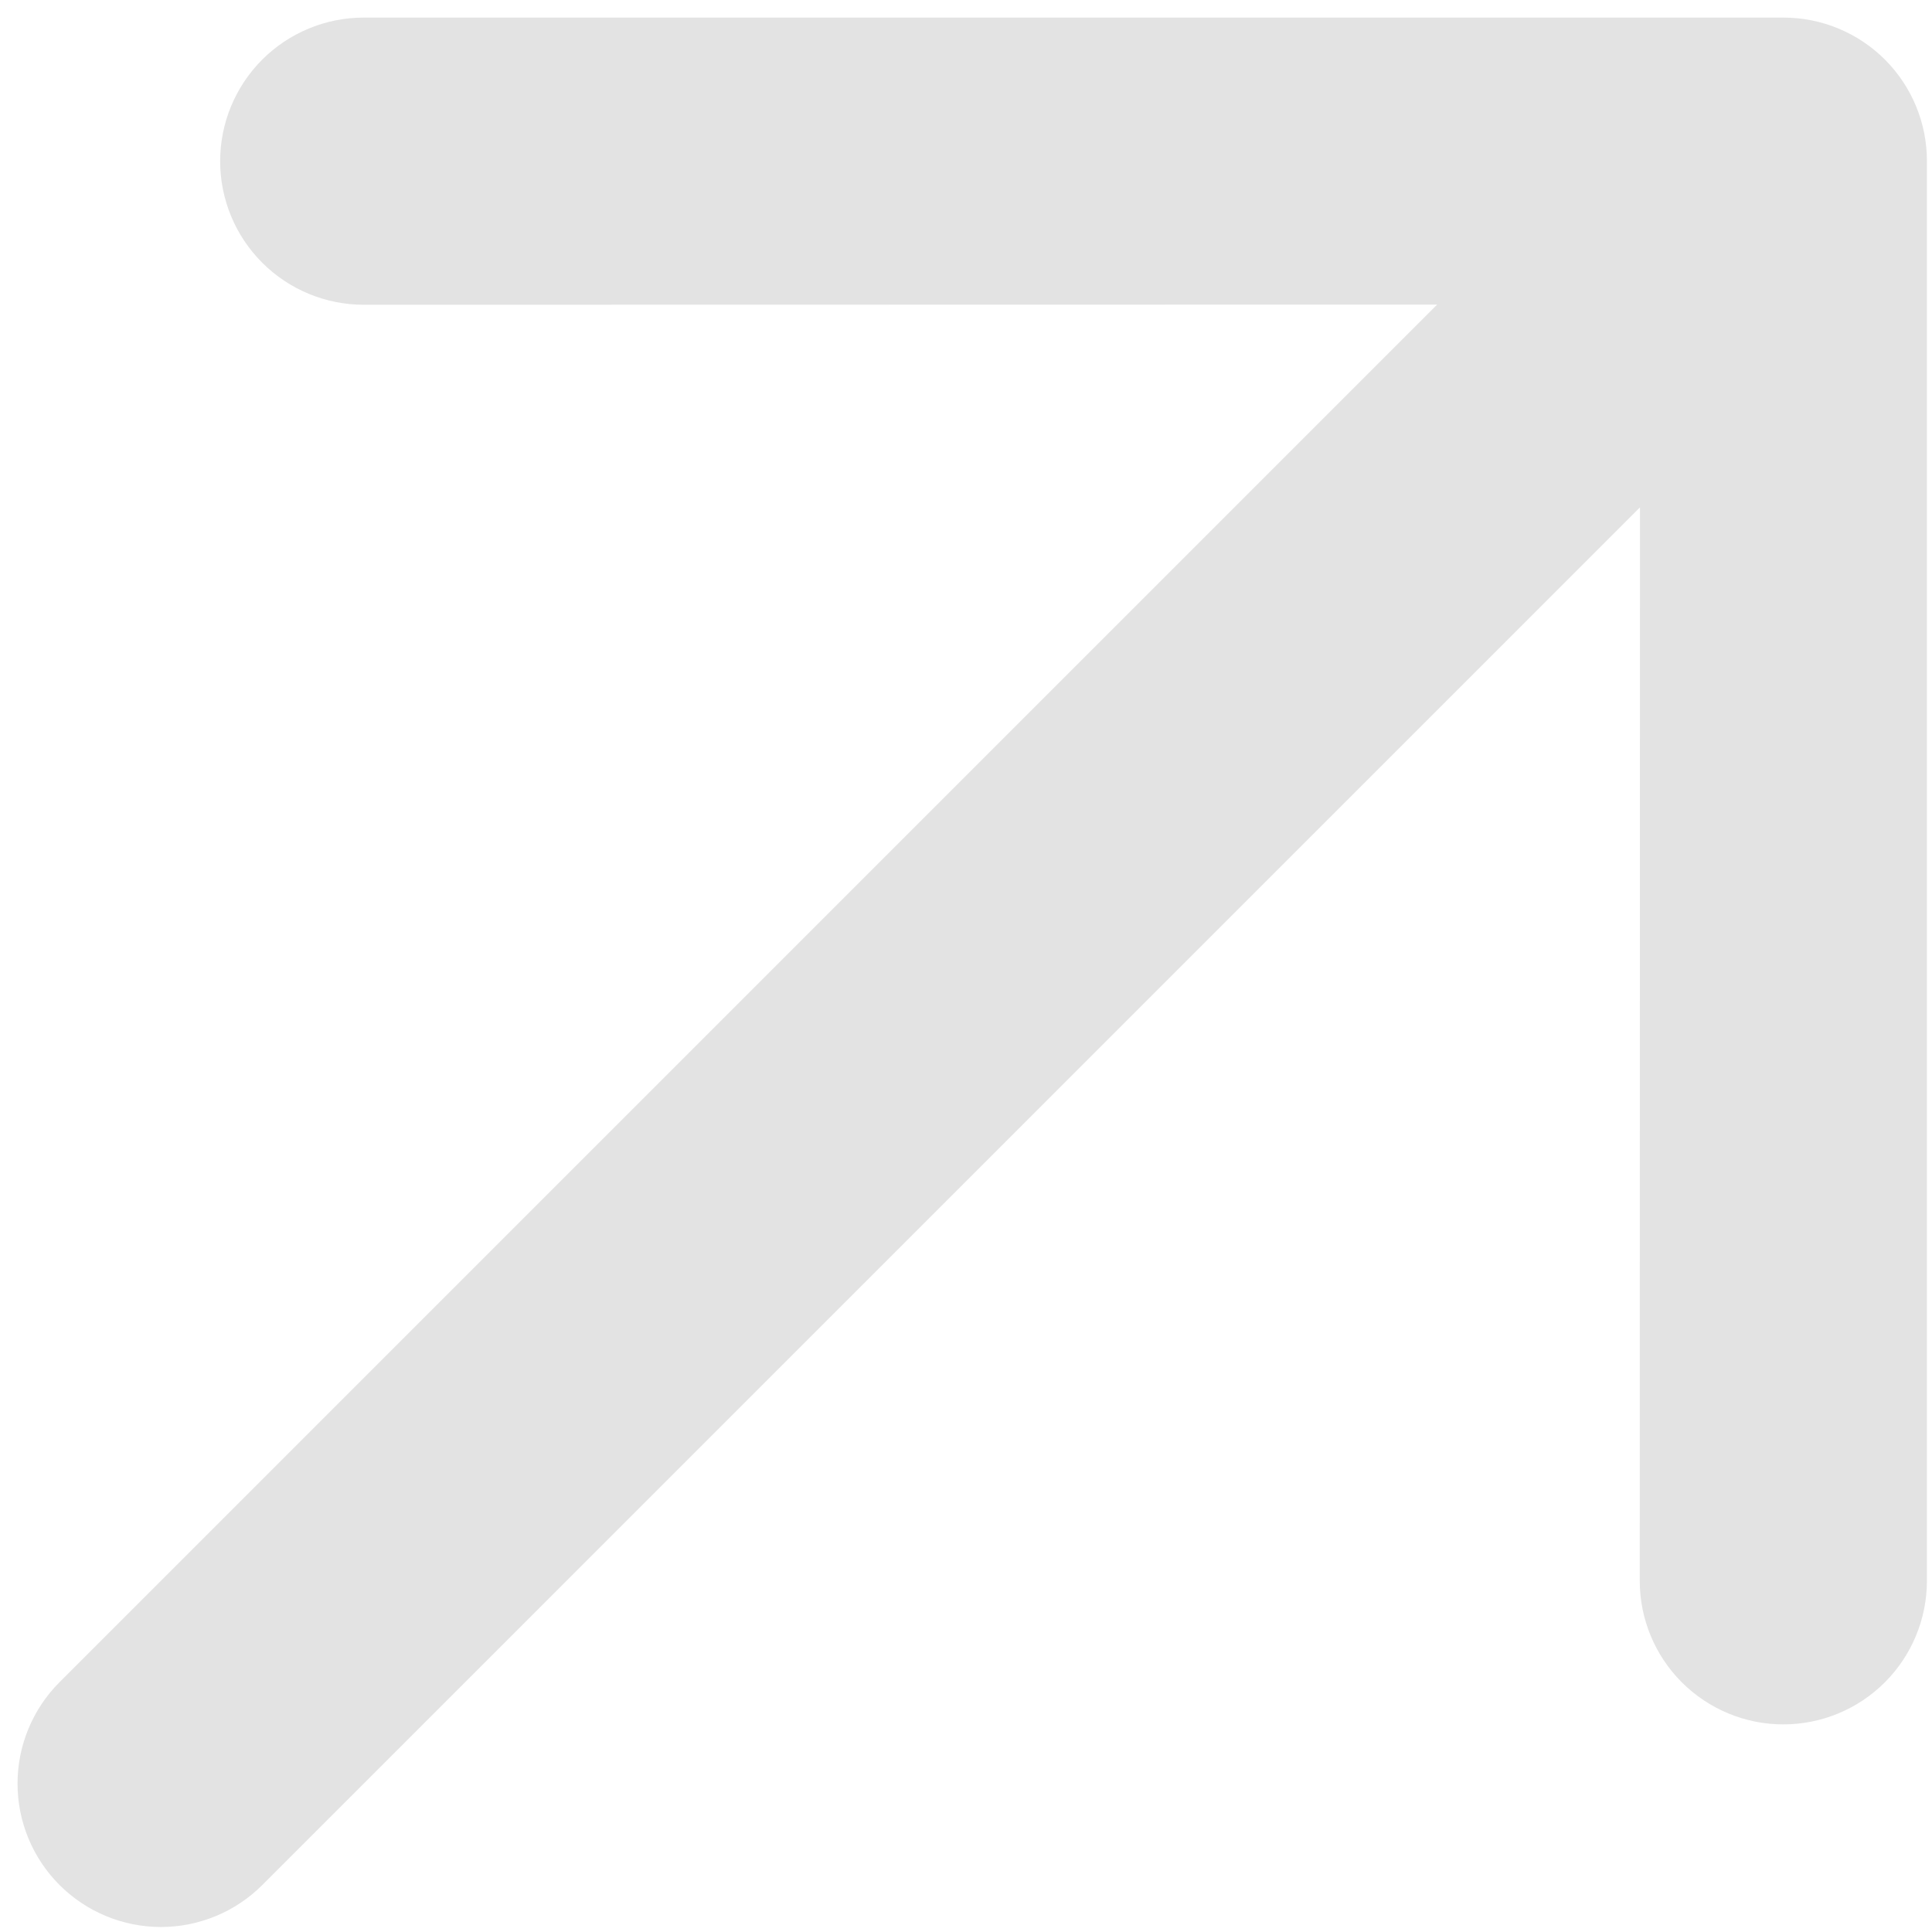 <svg width="78" height="78" viewBox="0 0 78 78" fill="none" xmlns="http://www.w3.org/2000/svg">
<path d="M2.403 76.102C3.489 77.188 4.962 77.798 6.497 77.798C8.033 77.798 9.505 77.188 10.591 76.102L66.21 20.484L66.201 63.821C66.201 65.358 66.812 66.833 67.899 67.92C68.987 69.007 70.461 69.618 71.998 69.618C73.536 69.618 75.01 69.007 76.097 67.92C77.184 66.833 77.795 65.358 77.795 63.821L77.795 6.507C77.796 5.746 77.647 4.992 77.356 4.288C77.065 3.584 76.638 2.945 76.1 2.406C75.561 1.868 74.922 1.441 74.218 1.15C73.514 0.859 72.76 0.709 71.998 0.71L14.685 0.71C13.924 0.71 13.17 0.86 12.466 1.152C11.763 1.443 11.124 1.87 10.586 2.408C9.499 3.495 8.888 4.97 8.888 6.507C8.888 8.045 9.499 9.519 10.586 10.606C11.673 11.693 13.147 12.304 14.685 12.304L58.022 12.296L2.403 67.915C1.318 69 0.708 70.473 0.708 72.008C0.708 73.544 1.318 75.017 2.403 76.102Z" fill="#E3E3E3"/>
</svg>
